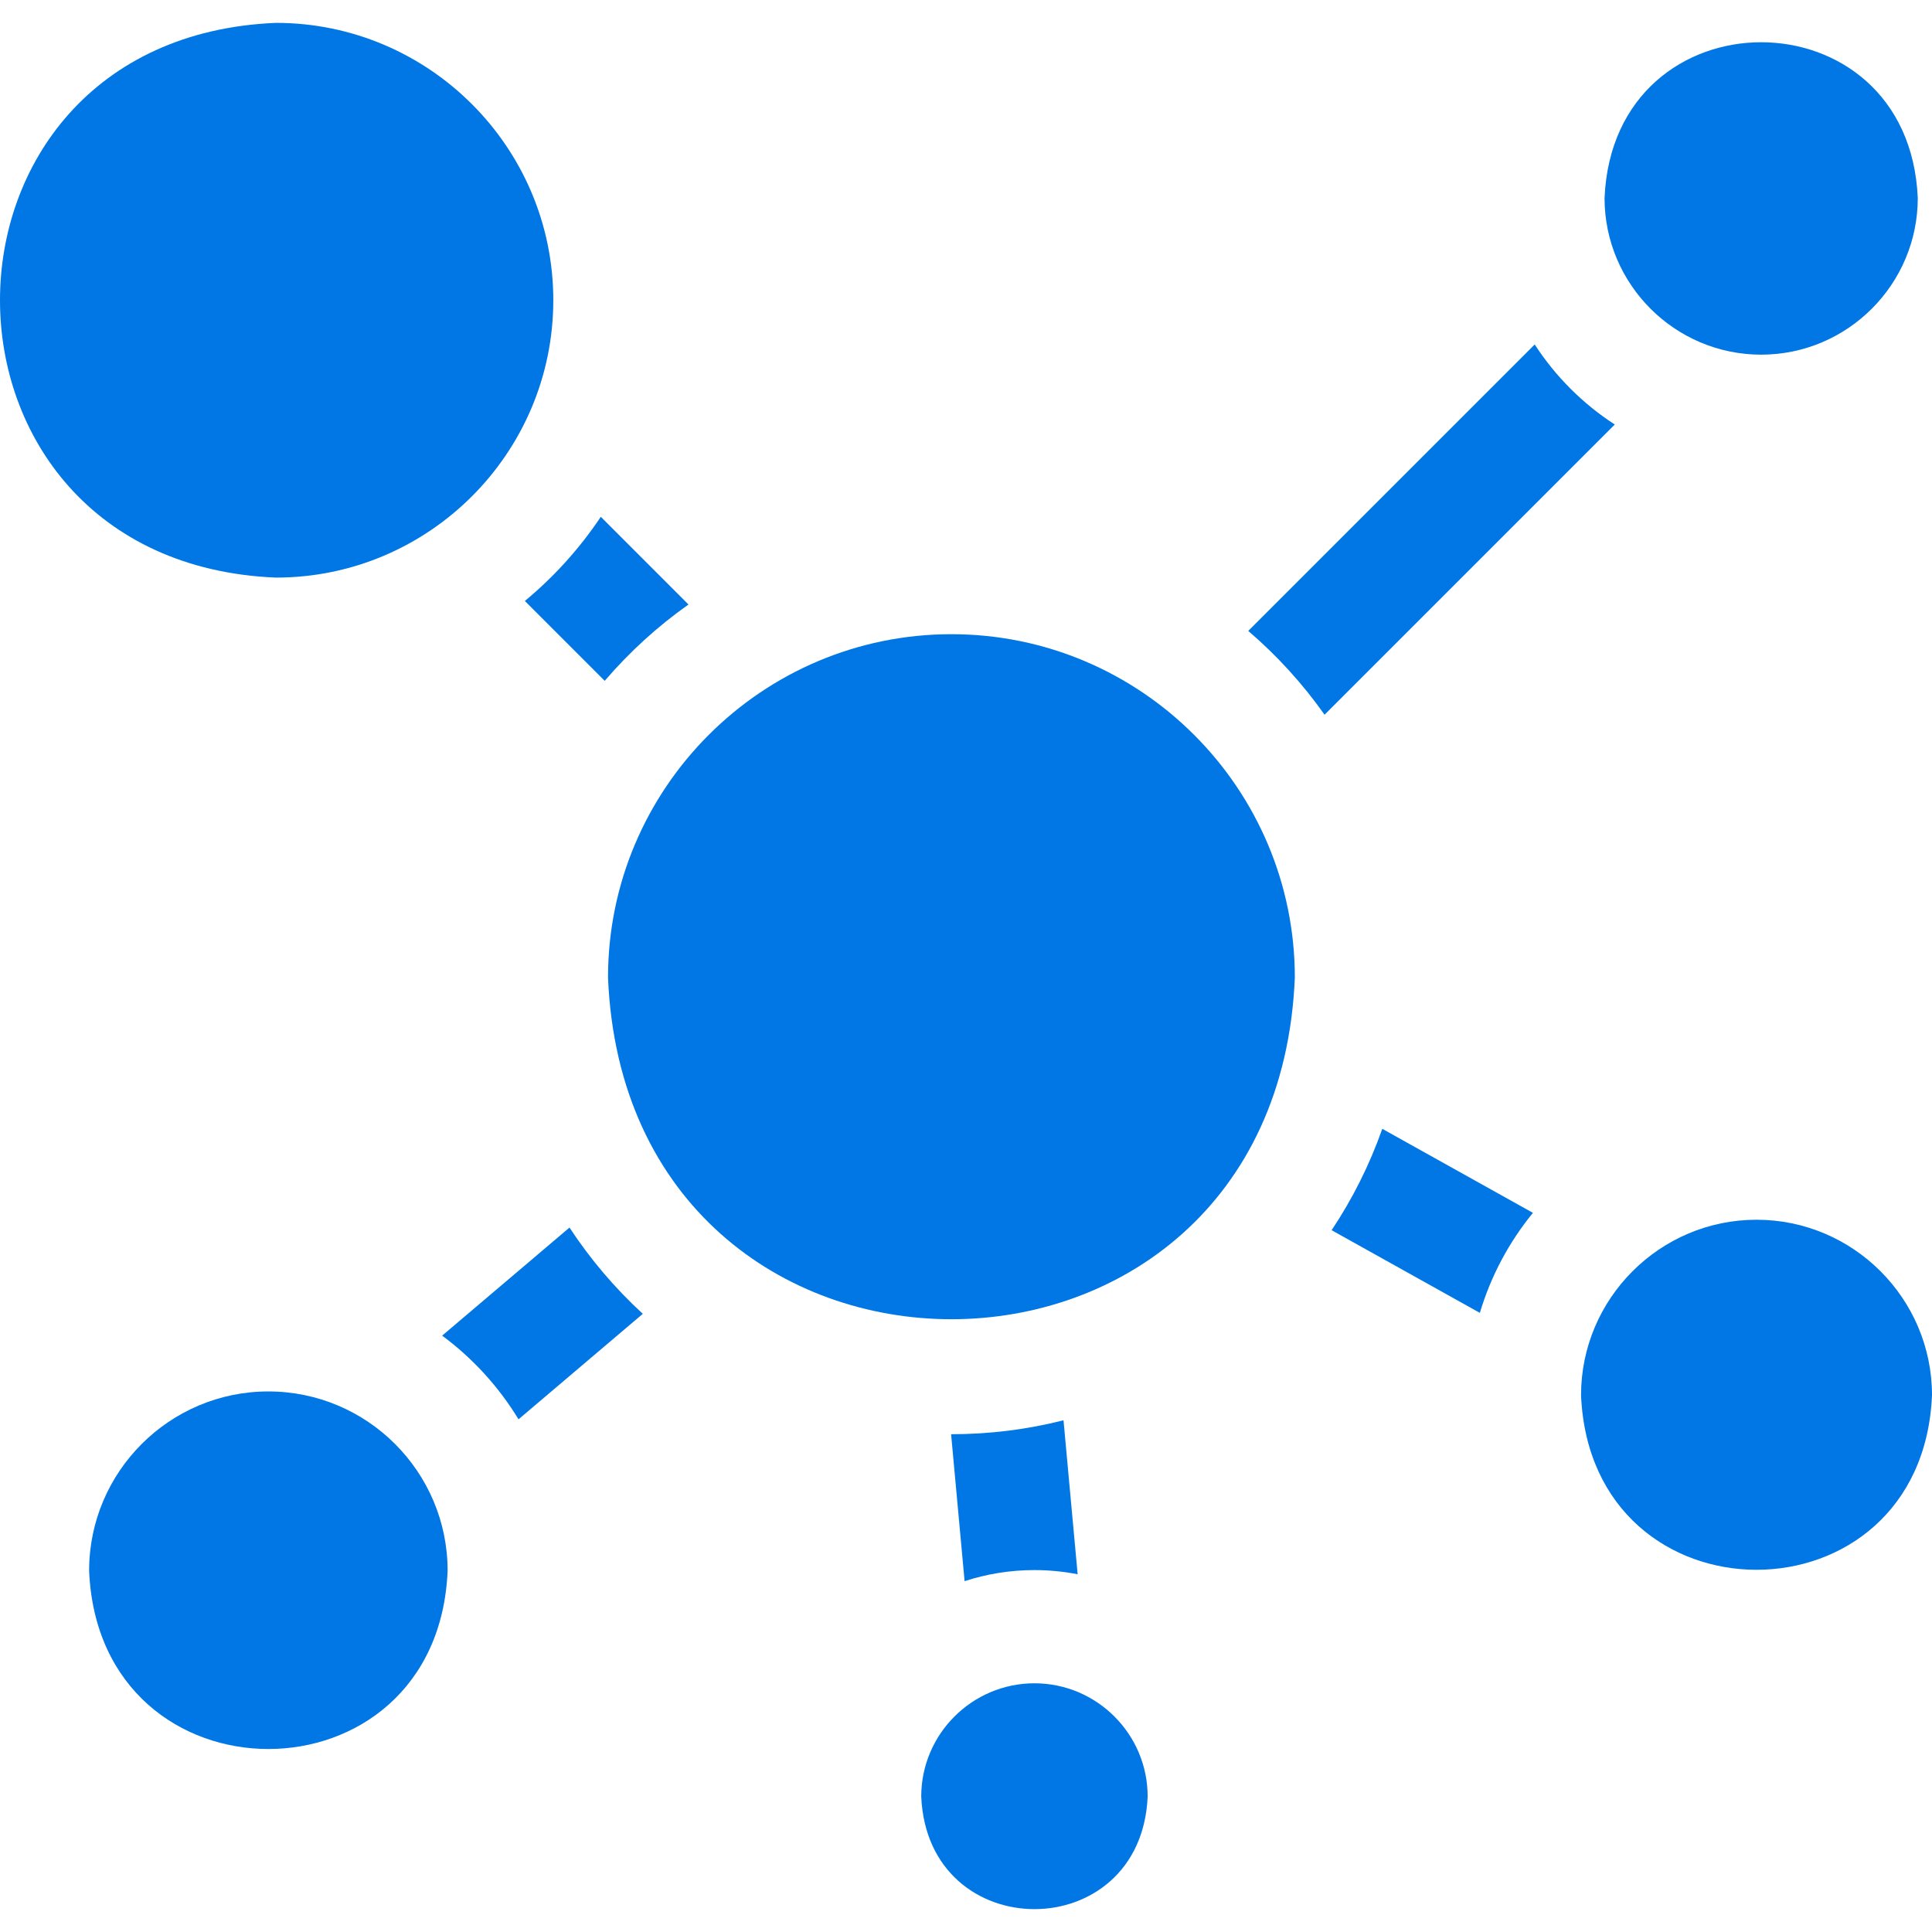 <?xml version="1.0" encoding="UTF-8"?> <svg xmlns="http://www.w3.org/2000/svg" width="512" height="512" viewBox="0 0 512 512" fill="none"> <path d="M252.137 168.069C201.957 168.069 161.131 208.895 161.131 259.076C166.13 379.808 338.163 379.772 343.144 259.075C343.144 208.895 302.319 168.069 252.137 168.069V168.069Z" fill="#0077E4"></path> <path d="M466.727 93.99C489.585 93.99 508.229 75.347 508.229 52.487C505.885 -2.575 427.56 -2.559 425.224 52.487C425.224 75.346 443.868 93.99 466.727 93.99Z" fill="#0077E4"></path> <path d="M146.63 79.564C146.63 39.033 113.656 6.059 73.125 6.059C-24.389 10.096 -24.361 149.047 73.126 153.07C113.656 153.069 146.63 120.094 146.63 79.564Z" fill="#0077E4"></path> <path d="M71.121 368.746C44.928 368.746 23.617 390.057 23.617 416.249C26.226 479.269 116.024 479.251 118.624 416.249C118.624 390.056 97.313 368.746 71.121 368.746Z" fill="#0077E4"></path> <path d="M274.139 446.089C257.615 446.089 244.137 459.567 244.137 476.091C245.832 515.896 302.453 515.885 304.141 476.091C304.141 459.567 290.663 446.089 274.139 446.089Z" fill="#0077E4"></path> <path d="M352.893 326.016L392.178 347.927C395.1 338.128 399.926 329.145 406.241 321.417L366.318 299.15C362.952 308.709 358.422 317.722 352.893 326.016V326.016Z" fill="#0077E4"></path> <path d="M465.496 323.243C439.884 323.243 418.993 344.134 418.993 369.746C421.62 431.444 509.382 431.426 512 369.746C512 344.133 491.109 323.243 465.496 323.243Z" fill="#0077E4"></path> <path d="M406.712 91.288L330.8 167.2C338.418 173.733 345.219 181.192 351.023 189.406L427.928 112.502C419.45 107.003 412.211 99.765 406.712 91.288Z" fill="#0077E4"></path> <path d="M160.252 180.427C166.784 172.808 174.242 166.005 182.455 160.201L159.219 136.959C153.618 145.334 146.83 152.851 139.095 159.265L160.252 180.427Z" fill="#0077E4"></path> <path d="M150.92 325.314L117.176 353.956C125.271 359.957 132.165 367.49 137.413 376.132L170.35 348.176C162.972 341.399 156.439 333.719 150.92 325.314V325.314Z" fill="#0077E4"></path> <path d="M274.139 416.086C278.055 416.086 281.879 416.475 285.587 417.194L281.842 376.39C272.309 378.804 262.322 380.093 252.053 380.082L255.627 419.022C261.461 417.125 267.68 416.086 274.139 416.086Z" fill="#0077E4"></path> </svg> 